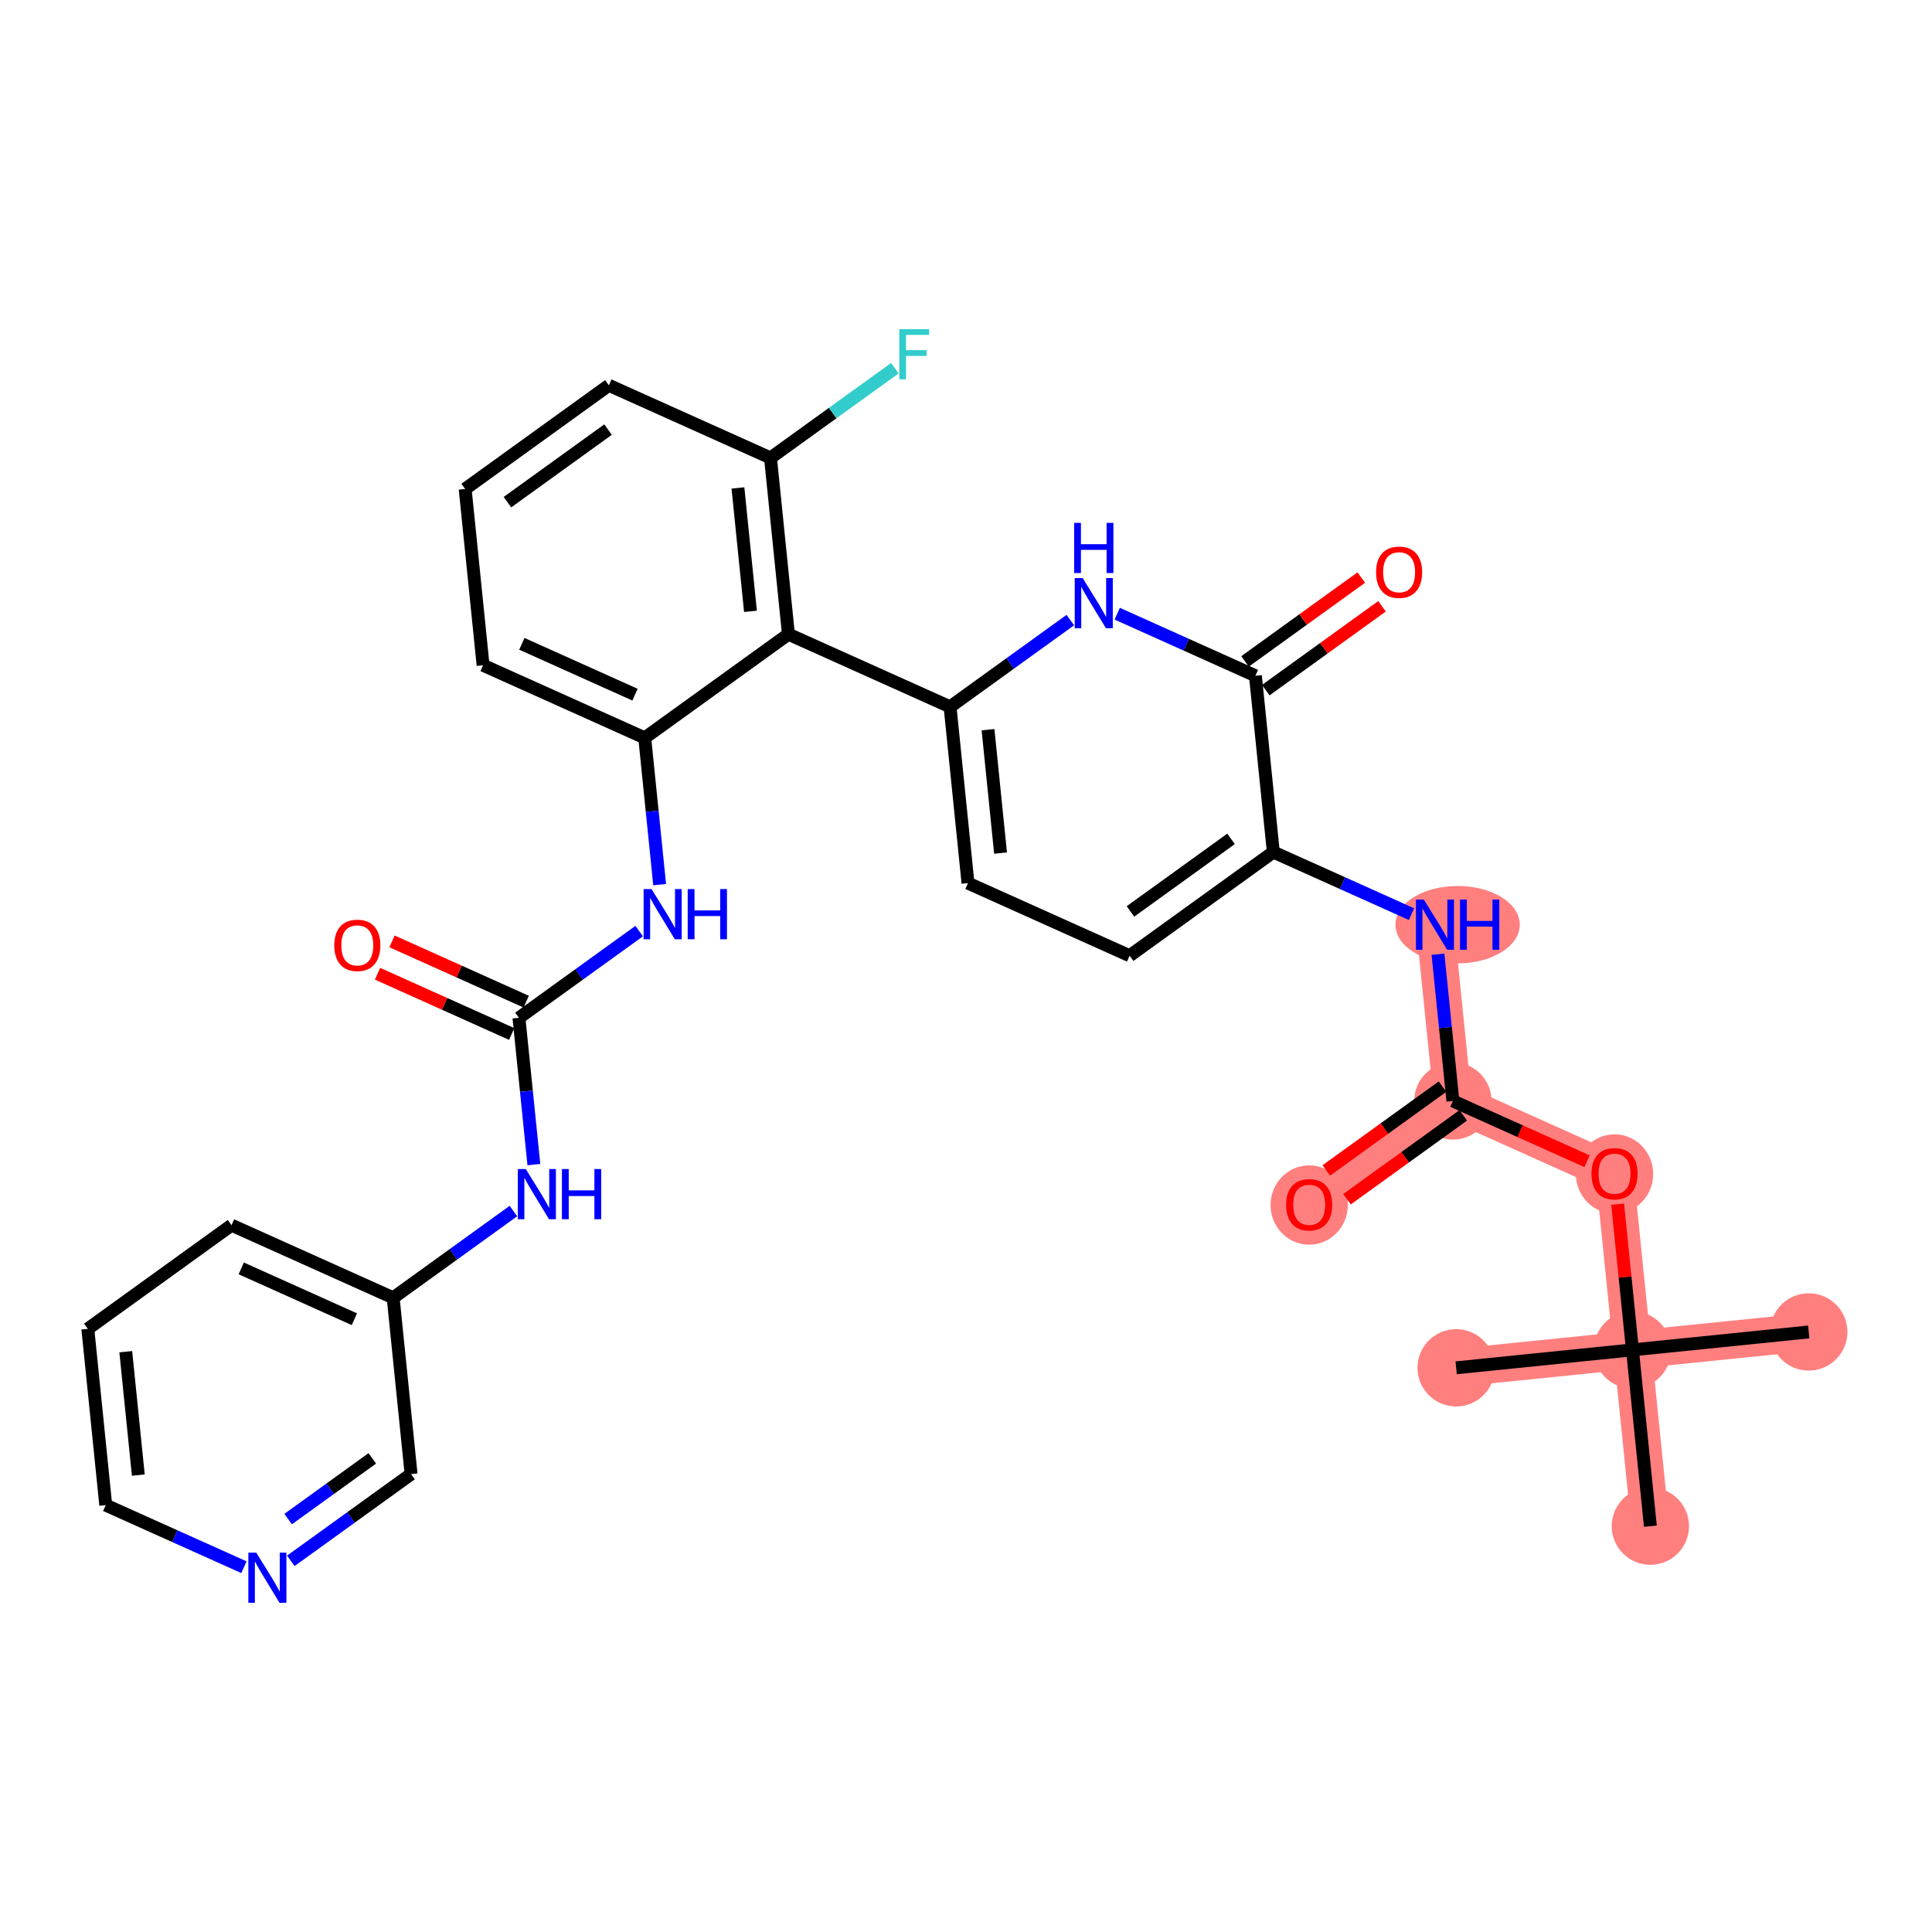 <?xml version='1.0' encoding='iso-8859-1'?>
<svg version='1.1' baseProfile='full'
              xmlns='http://www.w3.org/2000/svg'
                      xmlns:rdkit='http://www.rdkit.org/xml'
                      xmlns:xlink='http://www.w3.org/1999/xlink'
                  xml:space='preserve'
width='300px' height='300px' viewBox='0 0 300 300'>
<!-- END OF HEADER -->
<rect style='opacity:1.0;fill:#FFFFFF;stroke:none' width='300' height='300' x='0' y='0'> </rect>
<rect style='opacity:1.0;fill:#FFFFFF;stroke:none' width='300' height='300' x='0' y='0'> </rect>
<path d='M 280.861,206.825 L 253.487,209.609' style='fill:none;fill-rule:evenodd;stroke:#FF7F7F;stroke-width:5.9px;stroke-linecap:butt;stroke-linejoin:miter;stroke-opacity:1' />
<path d='M 253.487,209.609 L 226.112,212.393' style='fill:none;fill-rule:evenodd;stroke:#FF7F7F;stroke-width:5.9px;stroke-linecap:butt;stroke-linejoin:miter;stroke-opacity:1' />
<path d='M 253.487,209.609 L 256.27,236.983' style='fill:none;fill-rule:evenodd;stroke:#FF7F7F;stroke-width:5.9px;stroke-linecap:butt;stroke-linejoin:miter;stroke-opacity:1' />
<path d='M 253.487,209.609 L 250.703,182.235' style='fill:none;fill-rule:evenodd;stroke:#FF7F7F;stroke-width:5.9px;stroke-linecap:butt;stroke-linejoin:miter;stroke-opacity:1' />
<path d='M 250.703,182.235 L 225.604,170.959' style='fill:none;fill-rule:evenodd;stroke:#FF7F7F;stroke-width:5.9px;stroke-linecap:butt;stroke-linejoin:miter;stroke-opacity:1' />
<path d='M 225.604,170.959 L 203.29,187.056' style='fill:none;fill-rule:evenodd;stroke:#FF7F7F;stroke-width:5.9px;stroke-linecap:butt;stroke-linejoin:miter;stroke-opacity:1' />
<path d='M 225.604,170.959 L 222.821,143.585' style='fill:none;fill-rule:evenodd;stroke:#FF7F7F;stroke-width:5.9px;stroke-linecap:butt;stroke-linejoin:miter;stroke-opacity:1' />
<ellipse cx='280.861' cy='206.825' rx='5.503' ry='5.503'  style='fill:#FF7F7F;fill-rule:evenodd;stroke:#FF7F7F;stroke-width:1.0px;stroke-linecap:butt;stroke-linejoin:miter;stroke-opacity:1' />
<ellipse cx='253.487' cy='209.609' rx='5.503' ry='5.503'  style='fill:#FF7F7F;fill-rule:evenodd;stroke:#FF7F7F;stroke-width:1.0px;stroke-linecap:butt;stroke-linejoin:miter;stroke-opacity:1' />
<ellipse cx='226.112' cy='212.393' rx='5.503' ry='5.503'  style='fill:#FF7F7F;fill-rule:evenodd;stroke:#FF7F7F;stroke-width:1.0px;stroke-linecap:butt;stroke-linejoin:miter;stroke-opacity:1' />
<ellipse cx='256.27' cy='236.983' rx='5.503' ry='5.503'  style='fill:#FF7F7F;fill-rule:evenodd;stroke:#FF7F7F;stroke-width:1.0px;stroke-linecap:butt;stroke-linejoin:miter;stroke-opacity:1' />
<ellipse cx='250.703' cy='182.295' rx='5.503' ry='5.658'  style='fill:#FF7F7F;fill-rule:evenodd;stroke:#FF7F7F;stroke-width:1.0px;stroke-linecap:butt;stroke-linejoin:miter;stroke-opacity:1' />
<ellipse cx='225.604' cy='170.959' rx='5.503' ry='5.503'  style='fill:#FF7F7F;fill-rule:evenodd;stroke:#FF7F7F;stroke-width:1.0px;stroke-linecap:butt;stroke-linejoin:miter;stroke-opacity:1' />
<ellipse cx='203.29' cy='187.117' rx='5.503' ry='5.658'  style='fill:#FF7F7F;fill-rule:evenodd;stroke:#FF7F7F;stroke-width:1.0px;stroke-linecap:butt;stroke-linejoin:miter;stroke-opacity:1' />
<ellipse cx='226.337' cy='143.585' rx='9.152' ry='5.51'  style='fill:#FF7F7F;fill-rule:evenodd;stroke:#FF7F7F;stroke-width:1.0px;stroke-linecap:butt;stroke-linejoin:miter;stroke-opacity:1' />
<path class='bond-0 atom-0 atom-1' d='M 280.861,206.825 L 253.487,209.609' style='fill:none;fill-rule:evenodd;stroke:#000000;stroke-width:2.0px;stroke-linecap:butt;stroke-linejoin:miter;stroke-opacity:1' />
<path class='bond-1 atom-1 atom-2' d='M 253.487,209.609 L 226.112,212.393' style='fill:none;fill-rule:evenodd;stroke:#000000;stroke-width:2.0px;stroke-linecap:butt;stroke-linejoin:miter;stroke-opacity:1' />
<path class='bond-2 atom-1 atom-3' d='M 253.487,209.609 L 256.27,236.983' style='fill:none;fill-rule:evenodd;stroke:#000000;stroke-width:2.0px;stroke-linecap:butt;stroke-linejoin:miter;stroke-opacity:1' />
<path class='bond-3 atom-1 atom-4' d='M 253.487,209.609 L 252.336,198.296' style='fill:none;fill-rule:evenodd;stroke:#000000;stroke-width:2.0px;stroke-linecap:butt;stroke-linejoin:miter;stroke-opacity:1' />
<path class='bond-3 atom-1 atom-4' d='M 252.336,198.296 L 251.186,186.984' style='fill:none;fill-rule:evenodd;stroke:#FF0000;stroke-width:2.0px;stroke-linecap:butt;stroke-linejoin:miter;stroke-opacity:1' />
<path class='bond-4 atom-4 atom-5' d='M 246.438,180.319 L 236.021,175.639' style='fill:none;fill-rule:evenodd;stroke:#FF0000;stroke-width:2.0px;stroke-linecap:butt;stroke-linejoin:miter;stroke-opacity:1' />
<path class='bond-4 atom-4 atom-5' d='M 236.021,175.639 L 225.604,170.959' style='fill:none;fill-rule:evenodd;stroke:#000000;stroke-width:2.0px;stroke-linecap:butt;stroke-linejoin:miter;stroke-opacity:1' />
<path class='bond-5 atom-5 atom-6' d='M 223.995,168.727 L 214.97,175.238' style='fill:none;fill-rule:evenodd;stroke:#000000;stroke-width:2.0px;stroke-linecap:butt;stroke-linejoin:miter;stroke-opacity:1' />
<path class='bond-5 atom-5 atom-6' d='M 214.97,175.238 L 205.945,181.748' style='fill:none;fill-rule:evenodd;stroke:#FF0000;stroke-width:2.0px;stroke-linecap:butt;stroke-linejoin:miter;stroke-opacity:1' />
<path class='bond-5 atom-5 atom-6' d='M 227.214,173.19 L 218.189,179.701' style='fill:none;fill-rule:evenodd;stroke:#000000;stroke-width:2.0px;stroke-linecap:butt;stroke-linejoin:miter;stroke-opacity:1' />
<path class='bond-5 atom-5 atom-6' d='M 218.189,179.701 L 209.164,186.211' style='fill:none;fill-rule:evenodd;stroke:#FF0000;stroke-width:2.0px;stroke-linecap:butt;stroke-linejoin:miter;stroke-opacity:1' />
<path class='bond-6 atom-5 atom-7' d='M 225.604,170.959 L 224.446,159.564' style='fill:none;fill-rule:evenodd;stroke:#000000;stroke-width:2.0px;stroke-linecap:butt;stroke-linejoin:miter;stroke-opacity:1' />
<path class='bond-6 atom-5 atom-7' d='M 224.446,159.564 L 223.287,148.169' style='fill:none;fill-rule:evenodd;stroke:#0000FF;stroke-width:2.0px;stroke-linecap:butt;stroke-linejoin:miter;stroke-opacity:1' />
<path class='bond-7 atom-7 atom-8' d='M 219.178,141.948 L 208.45,137.128' style='fill:none;fill-rule:evenodd;stroke:#0000FF;stroke-width:2.0px;stroke-linecap:butt;stroke-linejoin:miter;stroke-opacity:1' />
<path class='bond-7 atom-7 atom-8' d='M 208.45,137.128 L 197.722,132.308' style='fill:none;fill-rule:evenodd;stroke:#000000;stroke-width:2.0px;stroke-linecap:butt;stroke-linejoin:miter;stroke-opacity:1' />
<path class='bond-8 atom-8 atom-9' d='M 197.722,132.308 L 175.407,148.406' style='fill:none;fill-rule:evenodd;stroke:#000000;stroke-width:2.0px;stroke-linecap:butt;stroke-linejoin:miter;stroke-opacity:1' />
<path class='bond-8 atom-8 atom-9' d='M 191.155,130.26 L 175.535,141.528' style='fill:none;fill-rule:evenodd;stroke:#000000;stroke-width:2.0px;stroke-linecap:butt;stroke-linejoin:miter;stroke-opacity:1' />
<path class='bond-31 atom-30 atom-8' d='M 194.939,104.934 L 197.722,132.308' style='fill:none;fill-rule:evenodd;stroke:#000000;stroke-width:2.0px;stroke-linecap:butt;stroke-linejoin:miter;stroke-opacity:1' />
<path class='bond-9 atom-9 atom-10' d='M 175.407,148.406 L 150.309,137.13' style='fill:none;fill-rule:evenodd;stroke:#000000;stroke-width:2.0px;stroke-linecap:butt;stroke-linejoin:miter;stroke-opacity:1' />
<path class='bond-10 atom-10 atom-11' d='M 150.309,137.13 L 147.525,109.756' style='fill:none;fill-rule:evenodd;stroke:#000000;stroke-width:2.0px;stroke-linecap:butt;stroke-linejoin:miter;stroke-opacity:1' />
<path class='bond-10 atom-10 atom-11' d='M 155.366,132.467 L 153.418,113.305' style='fill:none;fill-rule:evenodd;stroke:#000000;stroke-width:2.0px;stroke-linecap:butt;stroke-linejoin:miter;stroke-opacity:1' />
<path class='bond-11 atom-11 atom-12' d='M 147.525,109.756 L 122.427,98.479' style='fill:none;fill-rule:evenodd;stroke:#000000;stroke-width:2.0px;stroke-linecap:butt;stroke-linejoin:miter;stroke-opacity:1' />
<path class='bond-28 atom-11 atom-29' d='M 147.525,109.756 L 156.861,103.021' style='fill:none;fill-rule:evenodd;stroke:#000000;stroke-width:2.0px;stroke-linecap:butt;stroke-linejoin:miter;stroke-opacity:1' />
<path class='bond-28 atom-11 atom-29' d='M 156.861,103.021 L 166.197,96.286' style='fill:none;fill-rule:evenodd;stroke:#0000FF;stroke-width:2.0px;stroke-linecap:butt;stroke-linejoin:miter;stroke-opacity:1' />
<path class='bond-12 atom-12 atom-13' d='M 122.427,98.479 L 119.643,71.105' style='fill:none;fill-rule:evenodd;stroke:#000000;stroke-width:2.0px;stroke-linecap:butt;stroke-linejoin:miter;stroke-opacity:1' />
<path class='bond-12 atom-12 atom-13' d='M 116.534,94.93 L 114.586,75.768' style='fill:none;fill-rule:evenodd;stroke:#000000;stroke-width:2.0px;stroke-linecap:butt;stroke-linejoin:miter;stroke-opacity:1' />
<path class='bond-32 atom-18 atom-12' d='M 100.112,114.577 L 122.427,98.479' style='fill:none;fill-rule:evenodd;stroke:#000000;stroke-width:2.0px;stroke-linecap:butt;stroke-linejoin:miter;stroke-opacity:1' />
<path class='bond-13 atom-13 atom-14' d='M 119.643,71.105 L 129.298,64.14' style='fill:none;fill-rule:evenodd;stroke:#000000;stroke-width:2.0px;stroke-linecap:butt;stroke-linejoin:miter;stroke-opacity:1' />
<path class='bond-13 atom-13 atom-14' d='M 129.298,64.14 L 138.953,57.175' style='fill:none;fill-rule:evenodd;stroke:#33CCCC;stroke-width:2.0px;stroke-linecap:butt;stroke-linejoin:miter;stroke-opacity:1' />
<path class='bond-14 atom-13 atom-15' d='M 119.643,71.105 L 94.545,59.829' style='fill:none;fill-rule:evenodd;stroke:#000000;stroke-width:2.0px;stroke-linecap:butt;stroke-linejoin:miter;stroke-opacity:1' />
<path class='bond-15 atom-15 atom-16' d='M 94.545,59.829 L 72.23,75.927' style='fill:none;fill-rule:evenodd;stroke:#000000;stroke-width:2.0px;stroke-linecap:butt;stroke-linejoin:miter;stroke-opacity:1' />
<path class='bond-15 atom-15 atom-16' d='M 94.417,66.707 L 78.797,77.975' style='fill:none;fill-rule:evenodd;stroke:#000000;stroke-width:2.0px;stroke-linecap:butt;stroke-linejoin:miter;stroke-opacity:1' />
<path class='bond-16 atom-16 atom-17' d='M 72.23,75.927 L 75.013,103.301' style='fill:none;fill-rule:evenodd;stroke:#000000;stroke-width:2.0px;stroke-linecap:butt;stroke-linejoin:miter;stroke-opacity:1' />
<path class='bond-17 atom-17 atom-18' d='M 75.013,103.301 L 100.112,114.577' style='fill:none;fill-rule:evenodd;stroke:#000000;stroke-width:2.0px;stroke-linecap:butt;stroke-linejoin:miter;stroke-opacity:1' />
<path class='bond-17 atom-17 atom-18' d='M 81.034,99.972 L 98.602,107.866' style='fill:none;fill-rule:evenodd;stroke:#000000;stroke-width:2.0px;stroke-linecap:butt;stroke-linejoin:miter;stroke-opacity:1' />
<path class='bond-18 atom-18 atom-19' d='M 100.112,114.577 L 101.271,125.972' style='fill:none;fill-rule:evenodd;stroke:#000000;stroke-width:2.0px;stroke-linecap:butt;stroke-linejoin:miter;stroke-opacity:1' />
<path class='bond-18 atom-18 atom-19' d='M 101.271,125.972 L 102.429,137.367' style='fill:none;fill-rule:evenodd;stroke:#0000FF;stroke-width:2.0px;stroke-linecap:butt;stroke-linejoin:miter;stroke-opacity:1' />
<path class='bond-19 atom-19 atom-20' d='M 99.253,144.579 L 89.917,151.314' style='fill:none;fill-rule:evenodd;stroke:#0000FF;stroke-width:2.0px;stroke-linecap:butt;stroke-linejoin:miter;stroke-opacity:1' />
<path class='bond-19 atom-19 atom-20' d='M 89.917,151.314 L 80.581,158.049' style='fill:none;fill-rule:evenodd;stroke:#000000;stroke-width:2.0px;stroke-linecap:butt;stroke-linejoin:miter;stroke-opacity:1' />
<path class='bond-20 atom-20 atom-21' d='M 81.708,155.539 L 71.292,150.859' style='fill:none;fill-rule:evenodd;stroke:#000000;stroke-width:2.0px;stroke-linecap:butt;stroke-linejoin:miter;stroke-opacity:1' />
<path class='bond-20 atom-20 atom-21' d='M 71.292,150.859 L 60.875,146.179' style='fill:none;fill-rule:evenodd;stroke:#FF0000;stroke-width:2.0px;stroke-linecap:butt;stroke-linejoin:miter;stroke-opacity:1' />
<path class='bond-20 atom-20 atom-21' d='M 79.453,160.559 L 69.036,155.879' style='fill:none;fill-rule:evenodd;stroke:#000000;stroke-width:2.0px;stroke-linecap:butt;stroke-linejoin:miter;stroke-opacity:1' />
<path class='bond-20 atom-20 atom-21' d='M 69.036,155.879 L 58.62,151.199' style='fill:none;fill-rule:evenodd;stroke:#FF0000;stroke-width:2.0px;stroke-linecap:butt;stroke-linejoin:miter;stroke-opacity:1' />
<path class='bond-21 atom-20 atom-22' d='M 80.581,158.049 L 81.74,169.444' style='fill:none;fill-rule:evenodd;stroke:#000000;stroke-width:2.0px;stroke-linecap:butt;stroke-linejoin:miter;stroke-opacity:1' />
<path class='bond-21 atom-20 atom-22' d='M 81.74,169.444 L 82.898,180.839' style='fill:none;fill-rule:evenodd;stroke:#0000FF;stroke-width:2.0px;stroke-linecap:butt;stroke-linejoin:miter;stroke-opacity:1' />
<path class='bond-22 atom-22 atom-23' d='M 79.722,188.051 L 70.386,194.786' style='fill:none;fill-rule:evenodd;stroke:#0000FF;stroke-width:2.0px;stroke-linecap:butt;stroke-linejoin:miter;stroke-opacity:1' />
<path class='bond-22 atom-22 atom-23' d='M 70.386,194.786 L 61.05,201.521' style='fill:none;fill-rule:evenodd;stroke:#000000;stroke-width:2.0px;stroke-linecap:butt;stroke-linejoin:miter;stroke-opacity:1' />
<path class='bond-23 atom-23 atom-24' d='M 61.05,201.521 L 35.951,190.244' style='fill:none;fill-rule:evenodd;stroke:#000000;stroke-width:2.0px;stroke-linecap:butt;stroke-linejoin:miter;stroke-opacity:1' />
<path class='bond-23 atom-23 atom-24' d='M 55.03,204.849 L 37.461,196.956' style='fill:none;fill-rule:evenodd;stroke:#000000;stroke-width:2.0px;stroke-linecap:butt;stroke-linejoin:miter;stroke-opacity:1' />
<path class='bond-33 atom-28 atom-23' d='M 63.833,228.895 L 61.05,201.521' style='fill:none;fill-rule:evenodd;stroke:#000000;stroke-width:2.0px;stroke-linecap:butt;stroke-linejoin:miter;stroke-opacity:1' />
<path class='bond-24 atom-24 atom-25' d='M 35.951,190.244 L 13.636,206.342' style='fill:none;fill-rule:evenodd;stroke:#000000;stroke-width:2.0px;stroke-linecap:butt;stroke-linejoin:miter;stroke-opacity:1' />
<path class='bond-25 atom-25 atom-26' d='M 13.636,206.342 L 16.42,233.716' style='fill:none;fill-rule:evenodd;stroke:#000000;stroke-width:2.0px;stroke-linecap:butt;stroke-linejoin:miter;stroke-opacity:1' />
<path class='bond-25 atom-25 atom-26' d='M 19.529,209.892 L 21.477,229.053' style='fill:none;fill-rule:evenodd;stroke:#000000;stroke-width:2.0px;stroke-linecap:butt;stroke-linejoin:miter;stroke-opacity:1' />
<path class='bond-26 atom-26 atom-27' d='M 16.42,233.716 L 27.148,238.536' style='fill:none;fill-rule:evenodd;stroke:#000000;stroke-width:2.0px;stroke-linecap:butt;stroke-linejoin:miter;stroke-opacity:1' />
<path class='bond-26 atom-26 atom-27' d='M 27.148,238.536 L 37.876,243.356' style='fill:none;fill-rule:evenodd;stroke:#0000FF;stroke-width:2.0px;stroke-linecap:butt;stroke-linejoin:miter;stroke-opacity:1' />
<path class='bond-27 atom-27 atom-28' d='M 45.161,242.365 L 54.497,235.63' style='fill:none;fill-rule:evenodd;stroke:#0000FF;stroke-width:2.0px;stroke-linecap:butt;stroke-linejoin:miter;stroke-opacity:1' />
<path class='bond-27 atom-27 atom-28' d='M 54.497,235.63 L 63.833,228.895' style='fill:none;fill-rule:evenodd;stroke:#000000;stroke-width:2.0px;stroke-linecap:butt;stroke-linejoin:miter;stroke-opacity:1' />
<path class='bond-27 atom-27 atom-28' d='M 44.743,235.881 L 51.278,231.167' style='fill:none;fill-rule:evenodd;stroke:#0000FF;stroke-width:2.0px;stroke-linecap:butt;stroke-linejoin:miter;stroke-opacity:1' />
<path class='bond-27 atom-27 atom-28' d='M 51.278,231.167 L 57.813,226.452' style='fill:none;fill-rule:evenodd;stroke:#000000;stroke-width:2.0px;stroke-linecap:butt;stroke-linejoin:miter;stroke-opacity:1' />
<path class='bond-29 atom-29 atom-30' d='M 173.483,95.295 L 184.211,100.114' style='fill:none;fill-rule:evenodd;stroke:#0000FF;stroke-width:2.0px;stroke-linecap:butt;stroke-linejoin:miter;stroke-opacity:1' />
<path class='bond-29 atom-29 atom-30' d='M 184.211,100.114 L 194.939,104.934' style='fill:none;fill-rule:evenodd;stroke:#000000;stroke-width:2.0px;stroke-linecap:butt;stroke-linejoin:miter;stroke-opacity:1' />
<path class='bond-30 atom-30 atom-31' d='M 196.548,107.166 L 205.573,100.655' style='fill:none;fill-rule:evenodd;stroke:#000000;stroke-width:2.0px;stroke-linecap:butt;stroke-linejoin:miter;stroke-opacity:1' />
<path class='bond-30 atom-30 atom-31' d='M 205.573,100.655 L 214.598,94.144' style='fill:none;fill-rule:evenodd;stroke:#FF0000;stroke-width:2.0px;stroke-linecap:butt;stroke-linejoin:miter;stroke-opacity:1' />
<path class='bond-30 atom-30 atom-31' d='M 193.329,102.703 L 202.354,96.192' style='fill:none;fill-rule:evenodd;stroke:#000000;stroke-width:2.0px;stroke-linecap:butt;stroke-linejoin:miter;stroke-opacity:1' />
<path class='bond-30 atom-30 atom-31' d='M 202.354,96.192 L 211.379,89.681' style='fill:none;fill-rule:evenodd;stroke:#FF0000;stroke-width:2.0px;stroke-linecap:butt;stroke-linejoin:miter;stroke-opacity:1' />
<path  class='atom-4' d='M 247.126 182.257
Q 247.126 180.386, 248.05 179.34
Q 248.975 178.295, 250.703 178.295
Q 252.431 178.295, 253.355 179.34
Q 254.28 180.386, 254.28 182.257
Q 254.28 184.15, 253.344 185.229
Q 252.409 186.296, 250.703 186.296
Q 248.986 186.296, 248.05 185.229
Q 247.126 184.161, 247.126 182.257
M 250.703 185.416
Q 251.891 185.416, 252.53 184.623
Q 253.179 183.82, 253.179 182.257
Q 253.179 180.727, 252.53 179.957
Q 251.891 179.175, 250.703 179.175
Q 249.514 179.175, 248.865 179.946
Q 248.226 180.716, 248.226 182.257
Q 248.226 183.831, 248.865 184.623
Q 249.514 185.416, 250.703 185.416
' fill='#FF0000'/>
<path  class='atom-6' d='M 199.713 187.078
Q 199.713 185.207, 200.637 184.162
Q 201.562 183.116, 203.29 183.116
Q 205.017 183.116, 205.942 184.162
Q 206.867 185.207, 206.867 187.078
Q 206.867 188.971, 205.931 190.05
Q 204.995 191.118, 203.29 191.118
Q 201.573 191.118, 200.637 190.05
Q 199.713 188.982, 199.713 187.078
M 203.29 190.237
Q 204.478 190.237, 205.117 189.445
Q 205.766 188.641, 205.766 187.078
Q 205.766 185.549, 205.117 184.778
Q 204.478 183.997, 203.29 183.997
Q 202.101 183.997, 201.452 184.767
Q 200.813 185.538, 200.813 187.078
Q 200.813 188.652, 201.452 189.445
Q 202.101 190.237, 203.29 190.237
' fill='#FF0000'/>
<path  class='atom-7' d='M 221.098 139.688
L 223.652 143.816
Q 223.905 144.223, 224.312 144.96
Q 224.719 145.698, 224.741 145.742
L 224.741 139.688
L 225.776 139.688
L 225.776 147.481
L 224.708 147.481
L 221.968 142.968
Q 221.649 142.44, 221.307 141.835
Q 220.977 141.229, 220.878 141.042
L 220.878 147.481
L 219.866 147.481
L 219.866 139.688
L 221.098 139.688
' fill='#0000FF'/>
<path  class='atom-7' d='M 226.711 139.688
L 227.768 139.688
L 227.768 143.001
L 231.752 143.001
L 231.752 139.688
L 232.809 139.688
L 232.809 147.481
L 231.752 147.481
L 231.752 143.882
L 227.768 143.882
L 227.768 147.481
L 226.711 147.481
L 226.711 139.688
' fill='#0000FF'/>
<path  class='atom-14' d='M 139.641 51.111
L 144.275 51.111
L 144.275 52.003
L 140.687 52.003
L 140.687 54.369
L 143.878 54.369
L 143.878 55.272
L 140.687 55.272
L 140.687 58.904
L 139.641 58.904
L 139.641 51.111
' fill='#33CCCC'/>
<path  class='atom-19' d='M 101.173 138.055
L 103.727 142.182
Q 103.98 142.589, 104.387 143.327
Q 104.794 144.064, 104.816 144.108
L 104.816 138.055
L 105.851 138.055
L 105.851 145.847
L 104.783 145.847
L 102.043 141.335
Q 101.723 140.806, 101.382 140.201
Q 101.052 139.596, 100.953 139.409
L 100.953 145.847
L 99.941 145.847
L 99.941 138.055
L 101.173 138.055
' fill='#0000FF'/>
<path  class='atom-19' d='M 106.786 138.055
L 107.843 138.055
L 107.843 141.368
L 111.827 141.368
L 111.827 138.055
L 112.884 138.055
L 112.884 145.847
L 111.827 145.847
L 111.827 142.248
L 107.843 142.248
L 107.843 145.847
L 106.786 145.847
L 106.786 138.055
' fill='#0000FF'/>
<path  class='atom-21' d='M 51.905 146.795
Q 51.905 144.924, 52.83 143.878
Q 53.754 142.832, 55.482 142.832
Q 57.21 142.832, 58.135 143.878
Q 59.059 144.924, 59.059 146.795
Q 59.059 148.688, 58.124 149.766
Q 57.188 150.834, 55.482 150.834
Q 53.765 150.834, 52.83 149.766
Q 51.905 148.699, 51.905 146.795
M 55.482 149.953
Q 56.671 149.953, 57.309 149.161
Q 57.959 148.357, 57.959 146.795
Q 57.959 145.265, 57.309 144.494
Q 56.671 143.713, 55.482 143.713
Q 54.294 143.713, 53.644 144.483
Q 53.006 145.254, 53.006 146.795
Q 53.006 148.368, 53.644 149.161
Q 54.294 149.953, 55.482 149.953
' fill='#FF0000'/>
<path  class='atom-22' d='M 81.642 181.527
L 84.195 185.654
Q 84.449 186.061, 84.856 186.799
Q 85.263 187.536, 85.285 187.58
L 85.285 181.527
L 86.32 181.527
L 86.32 189.319
L 85.252 189.319
L 82.511 184.807
Q 82.192 184.278, 81.851 183.673
Q 81.521 183.068, 81.422 182.881
L 81.422 189.319
L 80.409 189.319
L 80.409 181.527
L 81.642 181.527
' fill='#0000FF'/>
<path  class='atom-22' d='M 87.255 181.527
L 88.312 181.527
L 88.312 184.84
L 92.296 184.84
L 92.296 181.527
L 93.353 181.527
L 93.353 189.319
L 92.296 189.319
L 92.296 185.72
L 88.312 185.72
L 88.312 189.319
L 87.255 189.319
L 87.255 181.527
' fill='#0000FF'/>
<path  class='atom-27' d='M 39.796 241.096
L 42.349 245.224
Q 42.603 245.631, 43.01 246.368
Q 43.417 247.106, 43.439 247.15
L 43.439 241.096
L 44.474 241.096
L 44.474 248.889
L 43.406 248.889
L 40.666 244.376
Q 40.346 243.848, 40.005 243.243
Q 39.675 242.637, 39.576 242.45
L 39.576 248.889
L 38.563 248.889
L 38.563 241.096
L 39.796 241.096
' fill='#0000FF'/>
<path  class='atom-29' d='M 168.118 89.762
L 170.671 93.889
Q 170.924 94.296, 171.331 95.034
Q 171.739 95.771, 171.761 95.815
L 171.761 89.762
L 172.795 89.762
L 172.795 97.554
L 171.728 97.554
L 168.987 93.041
Q 168.668 92.513, 168.327 91.908
Q 167.997 91.302, 167.897 91.115
L 167.897 97.554
L 166.885 97.554
L 166.885 89.762
L 168.118 89.762
' fill='#0000FF'/>
<path  class='atom-29' d='M 166.791 81.19
L 167.848 81.19
L 167.848 84.503
L 171.832 84.503
L 171.832 81.19
L 172.889 81.19
L 172.889 88.982
L 171.832 88.982
L 171.832 85.383
L 167.848 85.383
L 167.848 88.982
L 166.791 88.982
L 166.791 81.19
' fill='#0000FF'/>
<path  class='atom-31' d='M 213.676 88.858
Q 213.676 86.987, 214.601 85.942
Q 215.525 84.896, 217.253 84.896
Q 218.981 84.896, 219.906 85.942
Q 220.83 86.987, 220.83 88.858
Q 220.83 90.751, 219.895 91.83
Q 218.959 92.898, 217.253 92.898
Q 215.536 92.898, 214.601 91.83
Q 213.676 90.762, 213.676 88.858
M 217.253 92.017
Q 218.442 92.017, 219.08 91.225
Q 219.73 90.421, 219.73 88.858
Q 219.73 87.329, 219.08 86.558
Q 218.442 85.777, 217.253 85.777
Q 216.065 85.777, 215.415 86.547
Q 214.777 87.317, 214.777 88.858
Q 214.777 90.432, 215.415 91.225
Q 216.065 92.017, 217.253 92.017
' fill='#FF0000'/>
</svg>
